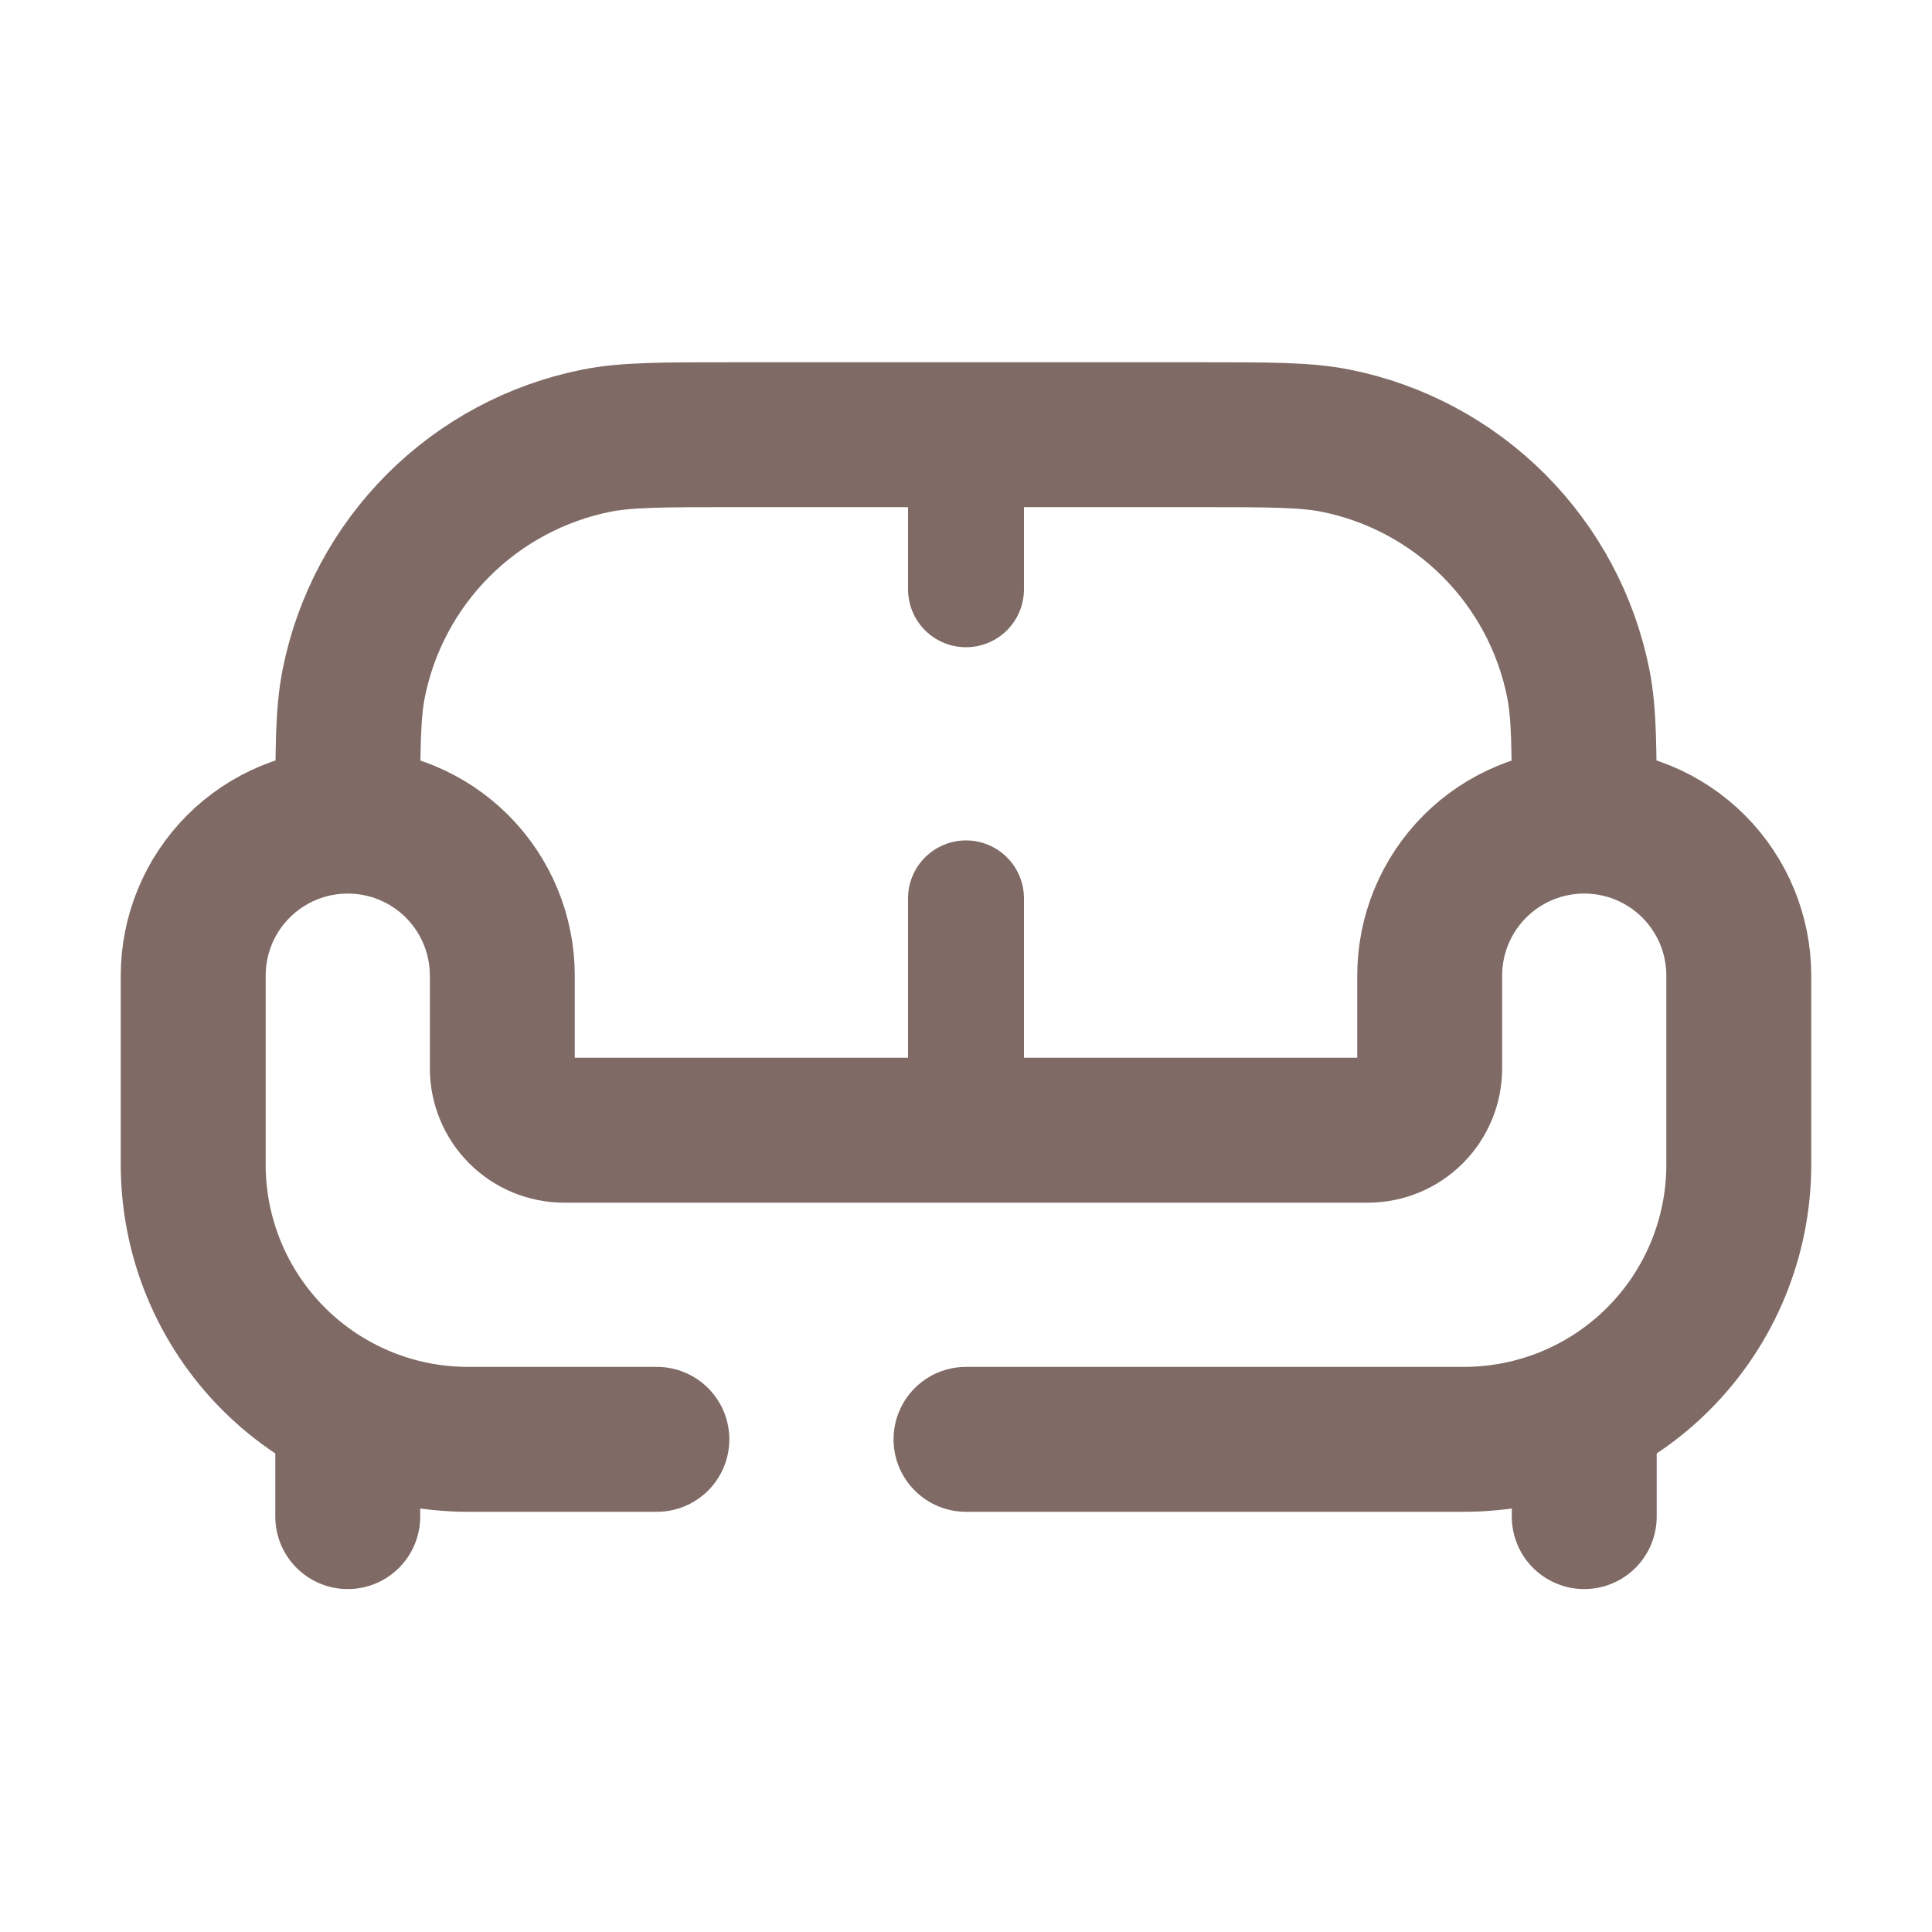 <svg width="40" height="40" viewBox="0 0 40 40" fill="none" xmlns="http://www.w3.org/2000/svg">
<path d="M13.6 29.8H9.69C8.181 29.8 6.733 29.201 5.666 28.134C4.599 27.067 4 25.619 4 24.11V20.2C4 19.351 4.337 18.537 4.937 17.937C5.537 17.337 6.351 17 7.2 17C8.049 17 8.863 17.337 9.463 17.937C10.063 18.537 10.4 19.351 10.4 20.2V22.12C10.4 22.459 10.535 22.785 10.775 23.025C11.015 23.265 11.341 23.4 11.68 23.4H28.32C28.66 23.4 28.985 23.265 29.225 23.025C29.465 22.785 29.6 22.459 29.6 22.12V20.2C29.6 19.351 29.937 18.537 30.537 17.937C31.137 17.337 31.951 17 32.8 17C33.649 17 34.463 17.337 35.063 17.937C35.663 18.537 36 19.351 36 20.2V24.11C36 25.619 35.401 27.067 34.334 28.134C33.267 29.201 31.819 29.8 30.31 29.8H20" stroke="#7F6A65" stroke-width="3" stroke-linecap="round"/>
<path d="M32.8 17C32.8 15.512 32.8 14.77 32.677 14.152C32.43 12.91 31.82 11.77 30.925 10.875C30.03 9.98 28.89 9.37 27.648 9.123C27.03 9 26.288 9 24.8 9H15.2C13.712 9 12.97 9 12.352 9.123C11.11 9.37 9.97 9.98 9.075 10.875C8.18 11.77 7.57 12.91 7.323 14.152C7.2 14.77 7.2 15.512 7.2 17" stroke="#7F6A65" stroke-width="3"/>
<path d="M21.2 18.6C21.2 18.282 21.074 17.977 20.849 17.752C20.623 17.526 20.318 17.4 20 17.4C19.682 17.4 19.377 17.526 19.151 17.752C18.926 17.977 18.8 18.282 18.8 18.6H21.2ZM18.8 12.2C18.8 12.518 18.926 12.823 19.151 13.049C19.377 13.274 19.682 13.4 20 13.4C20.318 13.4 20.623 13.274 20.849 13.049C21.074 12.823 21.2 12.518 21.2 12.2H18.8ZM18.8 18.6V23.4H21.2V18.6H18.8ZM18.8 9V12.2H21.2V9H18.8Z" fill="#7F6A65"/>
<path d="M32.8 31.4V29.8M7.2 31.4V29.8" stroke="#7F6A65" stroke-width="3" stroke-linecap="round"/>
</svg>
